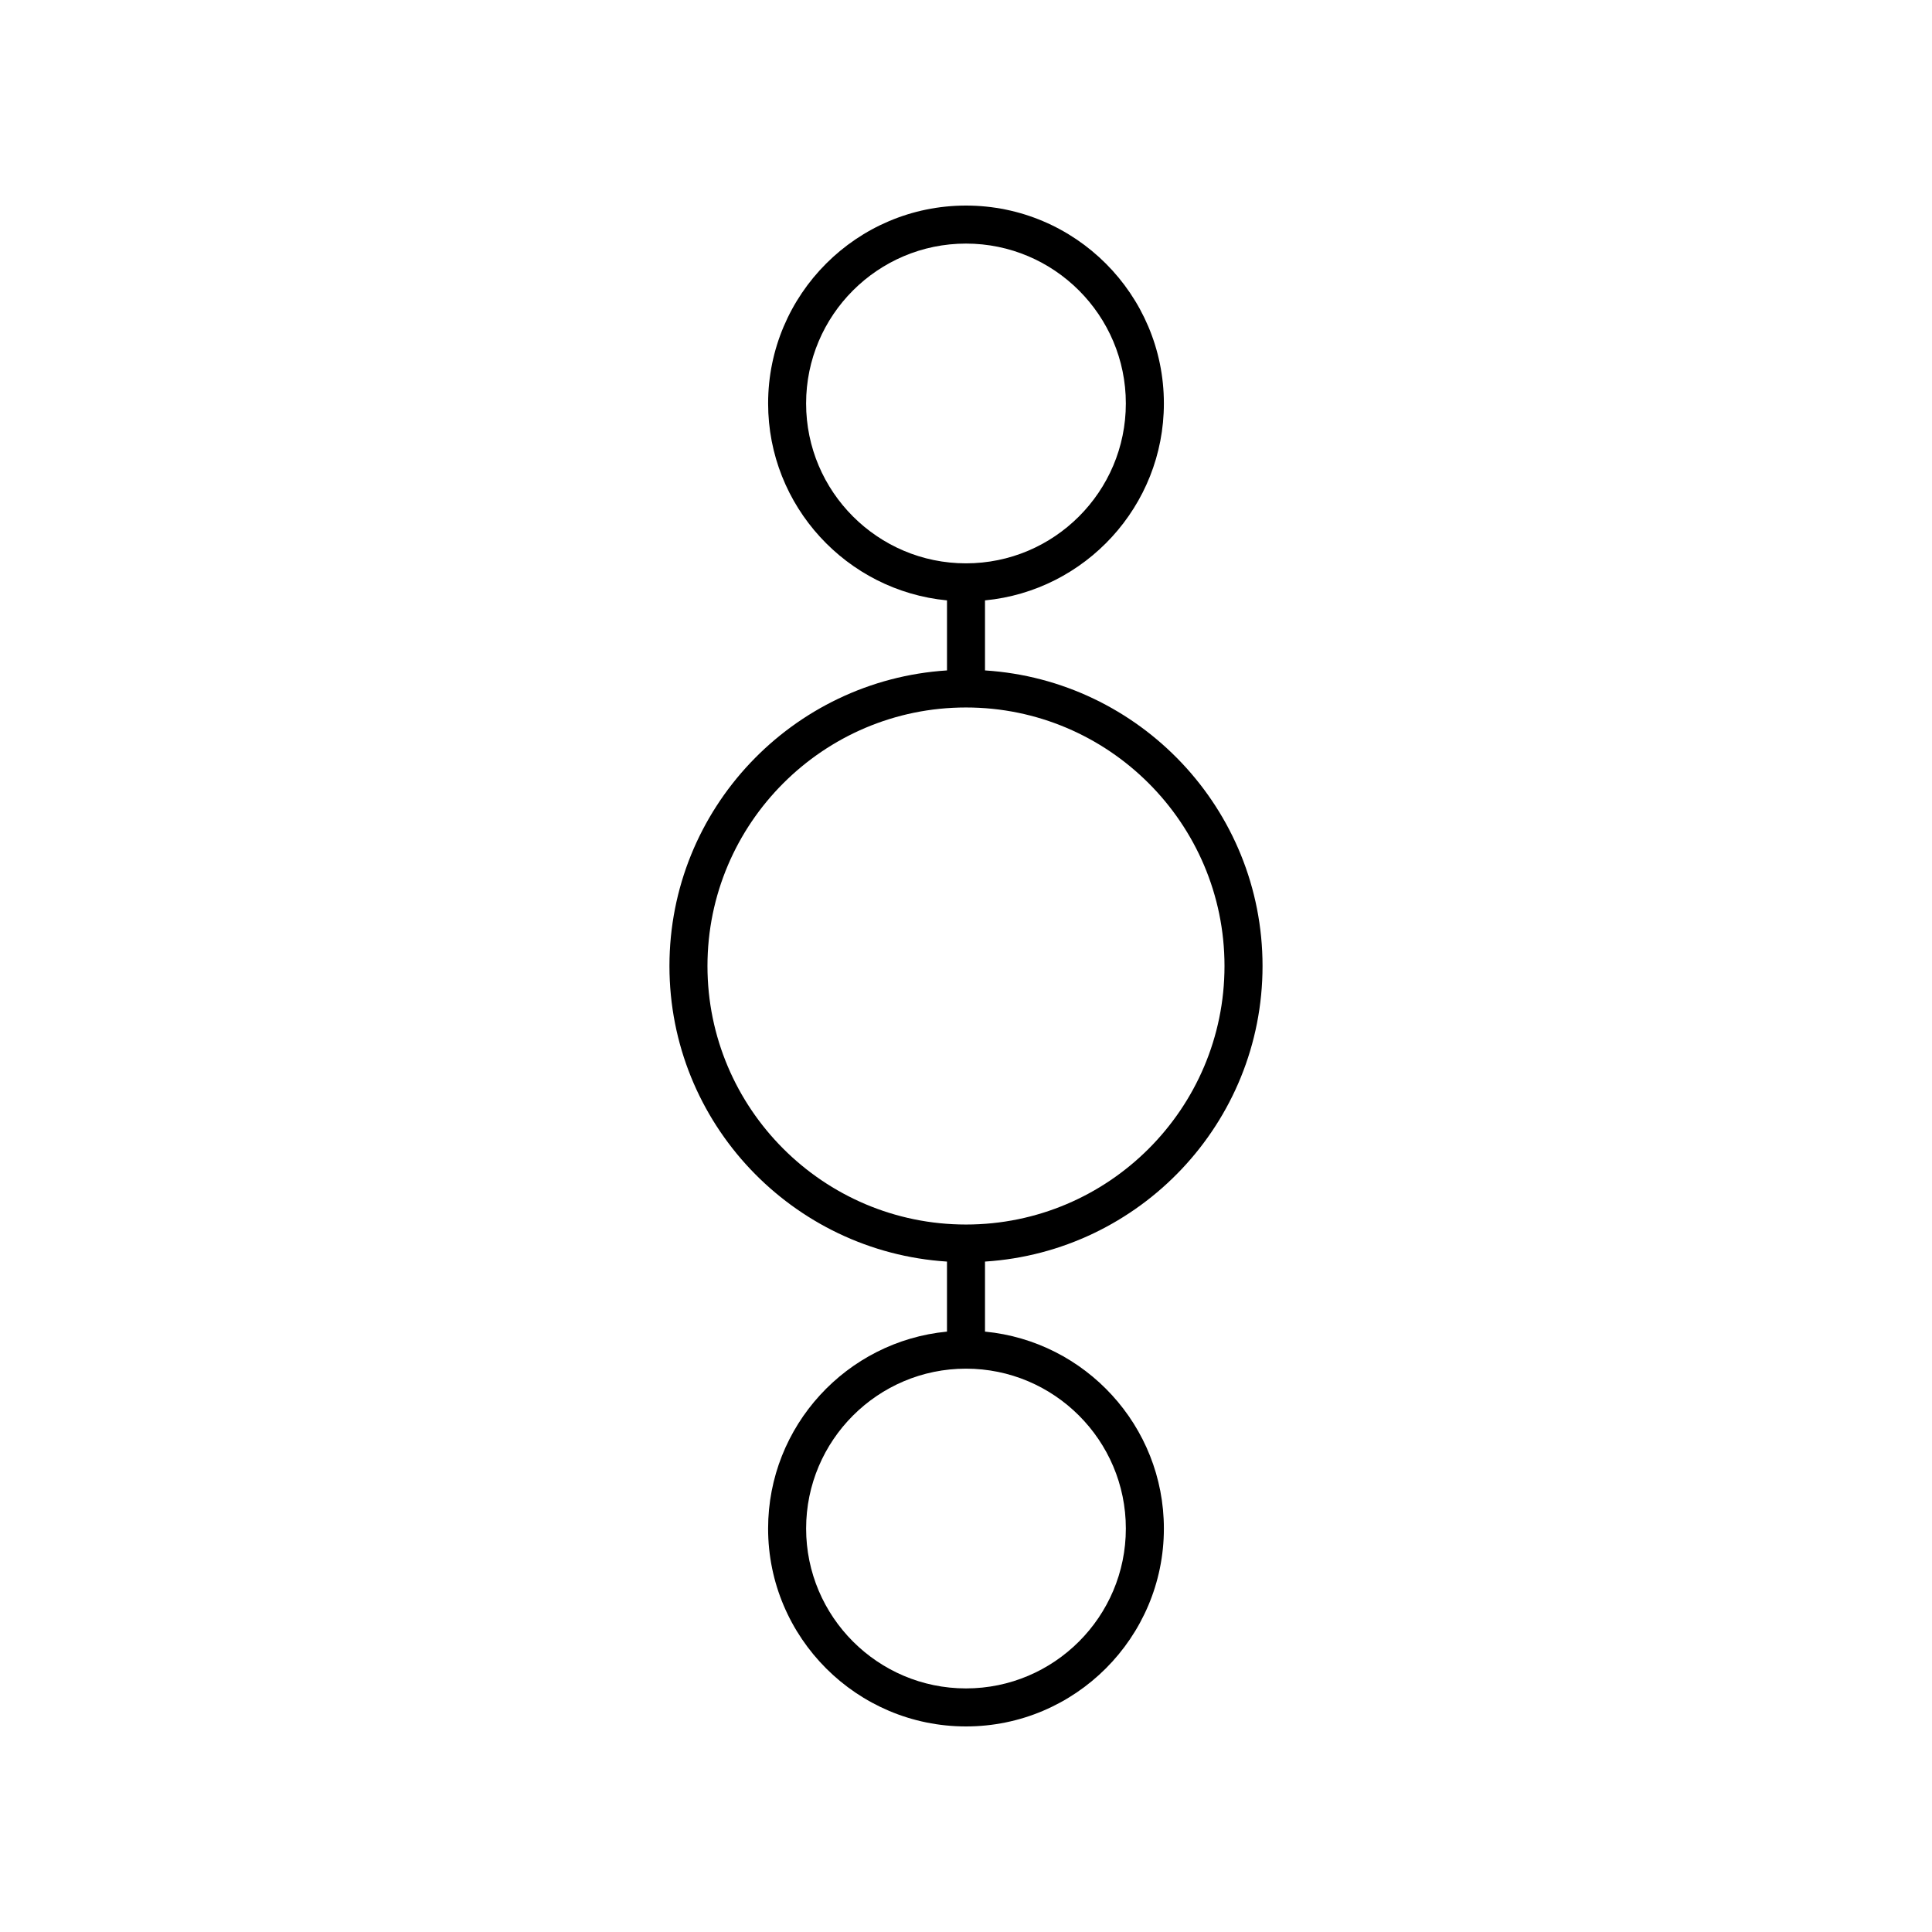 <?xml version="1.0" encoding="UTF-8"?>
<!-- Uploaded to: SVG Repo, www.svgrepo.com, Generator: SVG Repo Mixer Tools -->
<svg fill="#000000" width="800px" height="800px" version="1.1" viewBox="144 144 512 512" xmlns="http://www.w3.org/2000/svg">
 <path d="m321.41 400c0 41.637 32.562 75.715 73.551 78.332v18.559c-26.559 2.547-47.406 24.973-47.406 52.191 0 28.914 23.527 52.441 52.445 52.441 28.914 0 52.441-23.527 52.441-52.441 0-27.219-20.844-49.648-47.406-52.191v-18.559c40.988-2.617 73.551-36.699 73.551-78.332 0-41.637-32.562-75.715-73.551-78.332v-18.559c26.559-2.547 47.406-24.973 47.406-52.191 0-28.914-23.527-52.441-52.441-52.441s-52.441 23.527-52.441 52.441c0 27.219 20.844 49.645 47.406 52.191v18.559c-40.988 2.617-73.555 36.695-73.555 78.332zm120.95 149.08c0 23.363-19.004 42.367-42.363 42.367s-42.367-19.008-42.367-42.367c0-23.363 19.008-42.371 42.367-42.371s42.363 19.008 42.363 42.371zm26.145-149.08c0 37.777-30.734 68.512-68.512 68.512-37.773-0.004-68.508-30.738-68.508-68.512 0-37.777 30.734-68.512 68.512-68.512 37.773 0 68.508 30.734 68.508 68.512zm-110.88-149.08c0-23.359 19.004-42.367 42.367-42.367 23.359 0 42.367 19.008 42.367 42.367 0 23.363-19.008 42.371-42.367 42.371-23.363 0-42.367-19.008-42.367-42.371z"/>
</svg>